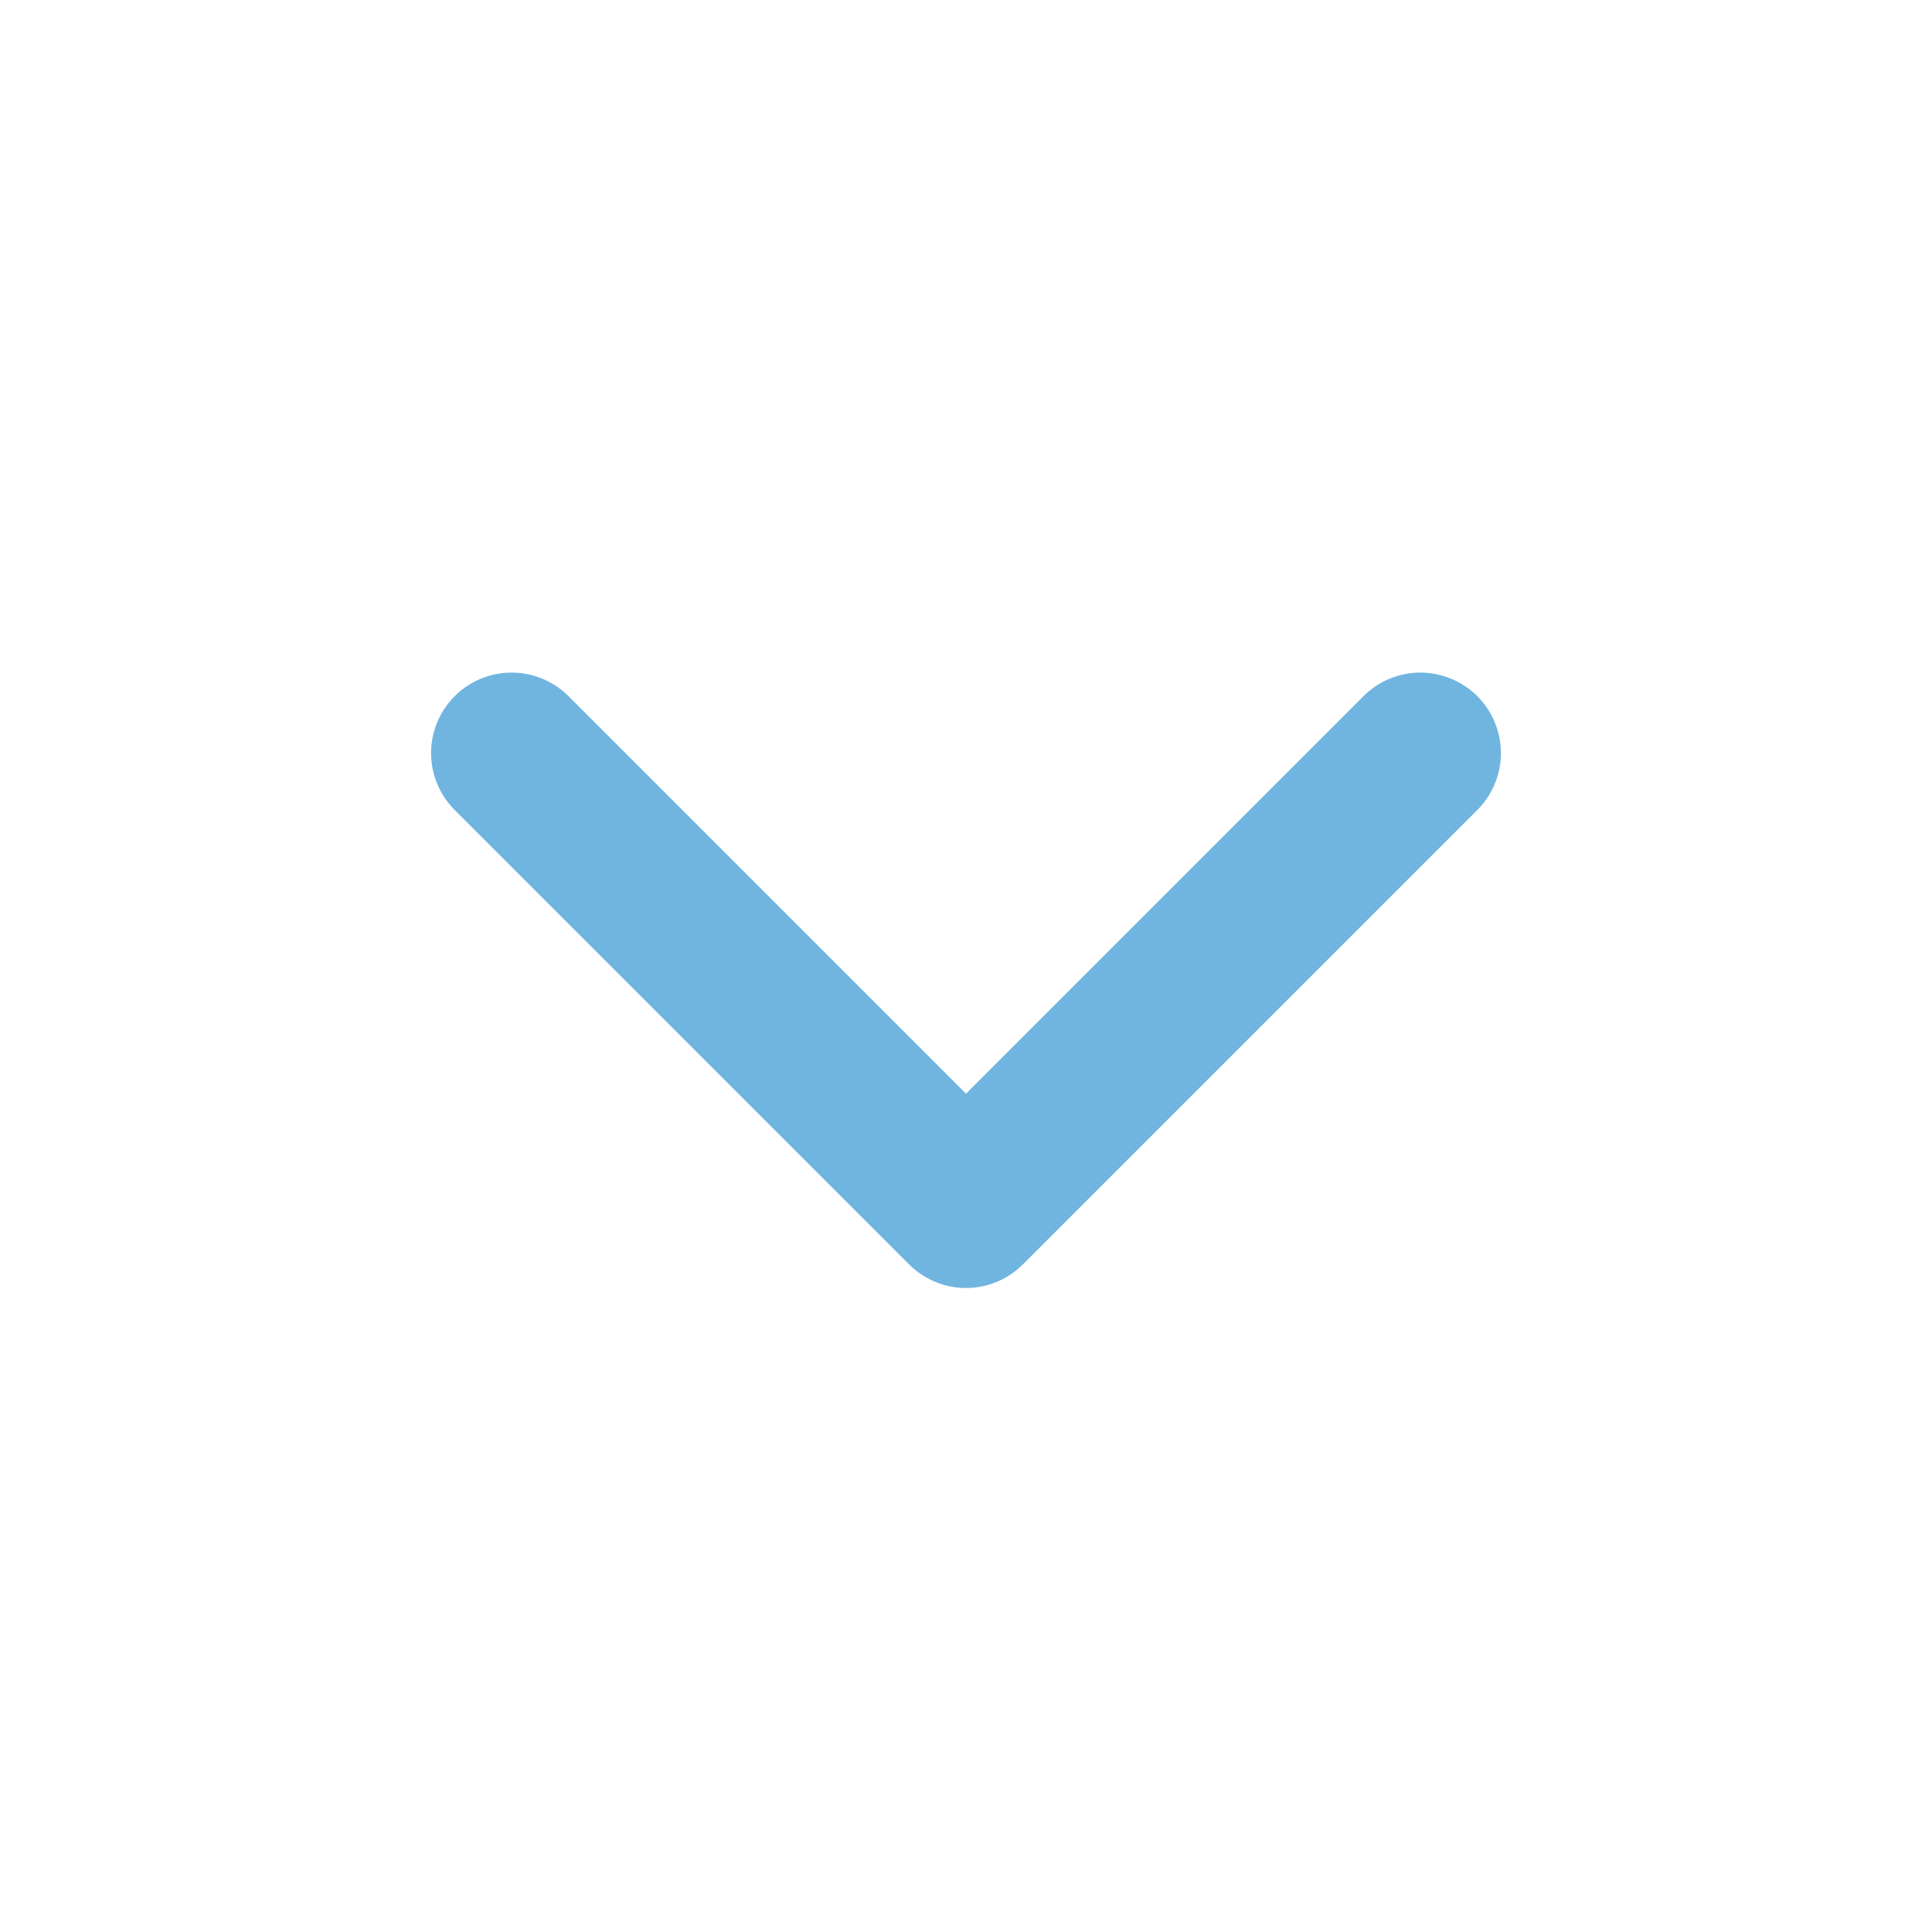 <svg width="24" height="24" viewBox="0 0 24 24" fill="none" xmlns="http://www.w3.org/2000/svg">
<path fill-rule="evenodd" clip-rule="evenodd" d="M12.707 15.707C12.519 15.894 12.265 16 12 16C11.735 16 11.48 15.894 11.293 15.707L5.636 10.05C5.454 9.861 5.353 9.609 5.355 9.347C5.357 9.084 5.463 8.834 5.648 8.648C5.833 8.463 6.084 8.358 6.346 8.355C6.609 8.353 6.861 8.454 7.05 8.636L12 13.586L16.95 8.636C17.138 8.454 17.391 8.353 17.653 8.355C17.915 8.358 18.166 8.463 18.352 8.648C18.537 8.834 18.642 9.084 18.645 9.347C18.647 9.609 18.546 9.861 18.364 10.05L12.707 15.707Z" fill="#70B5E0"/>
</svg>
